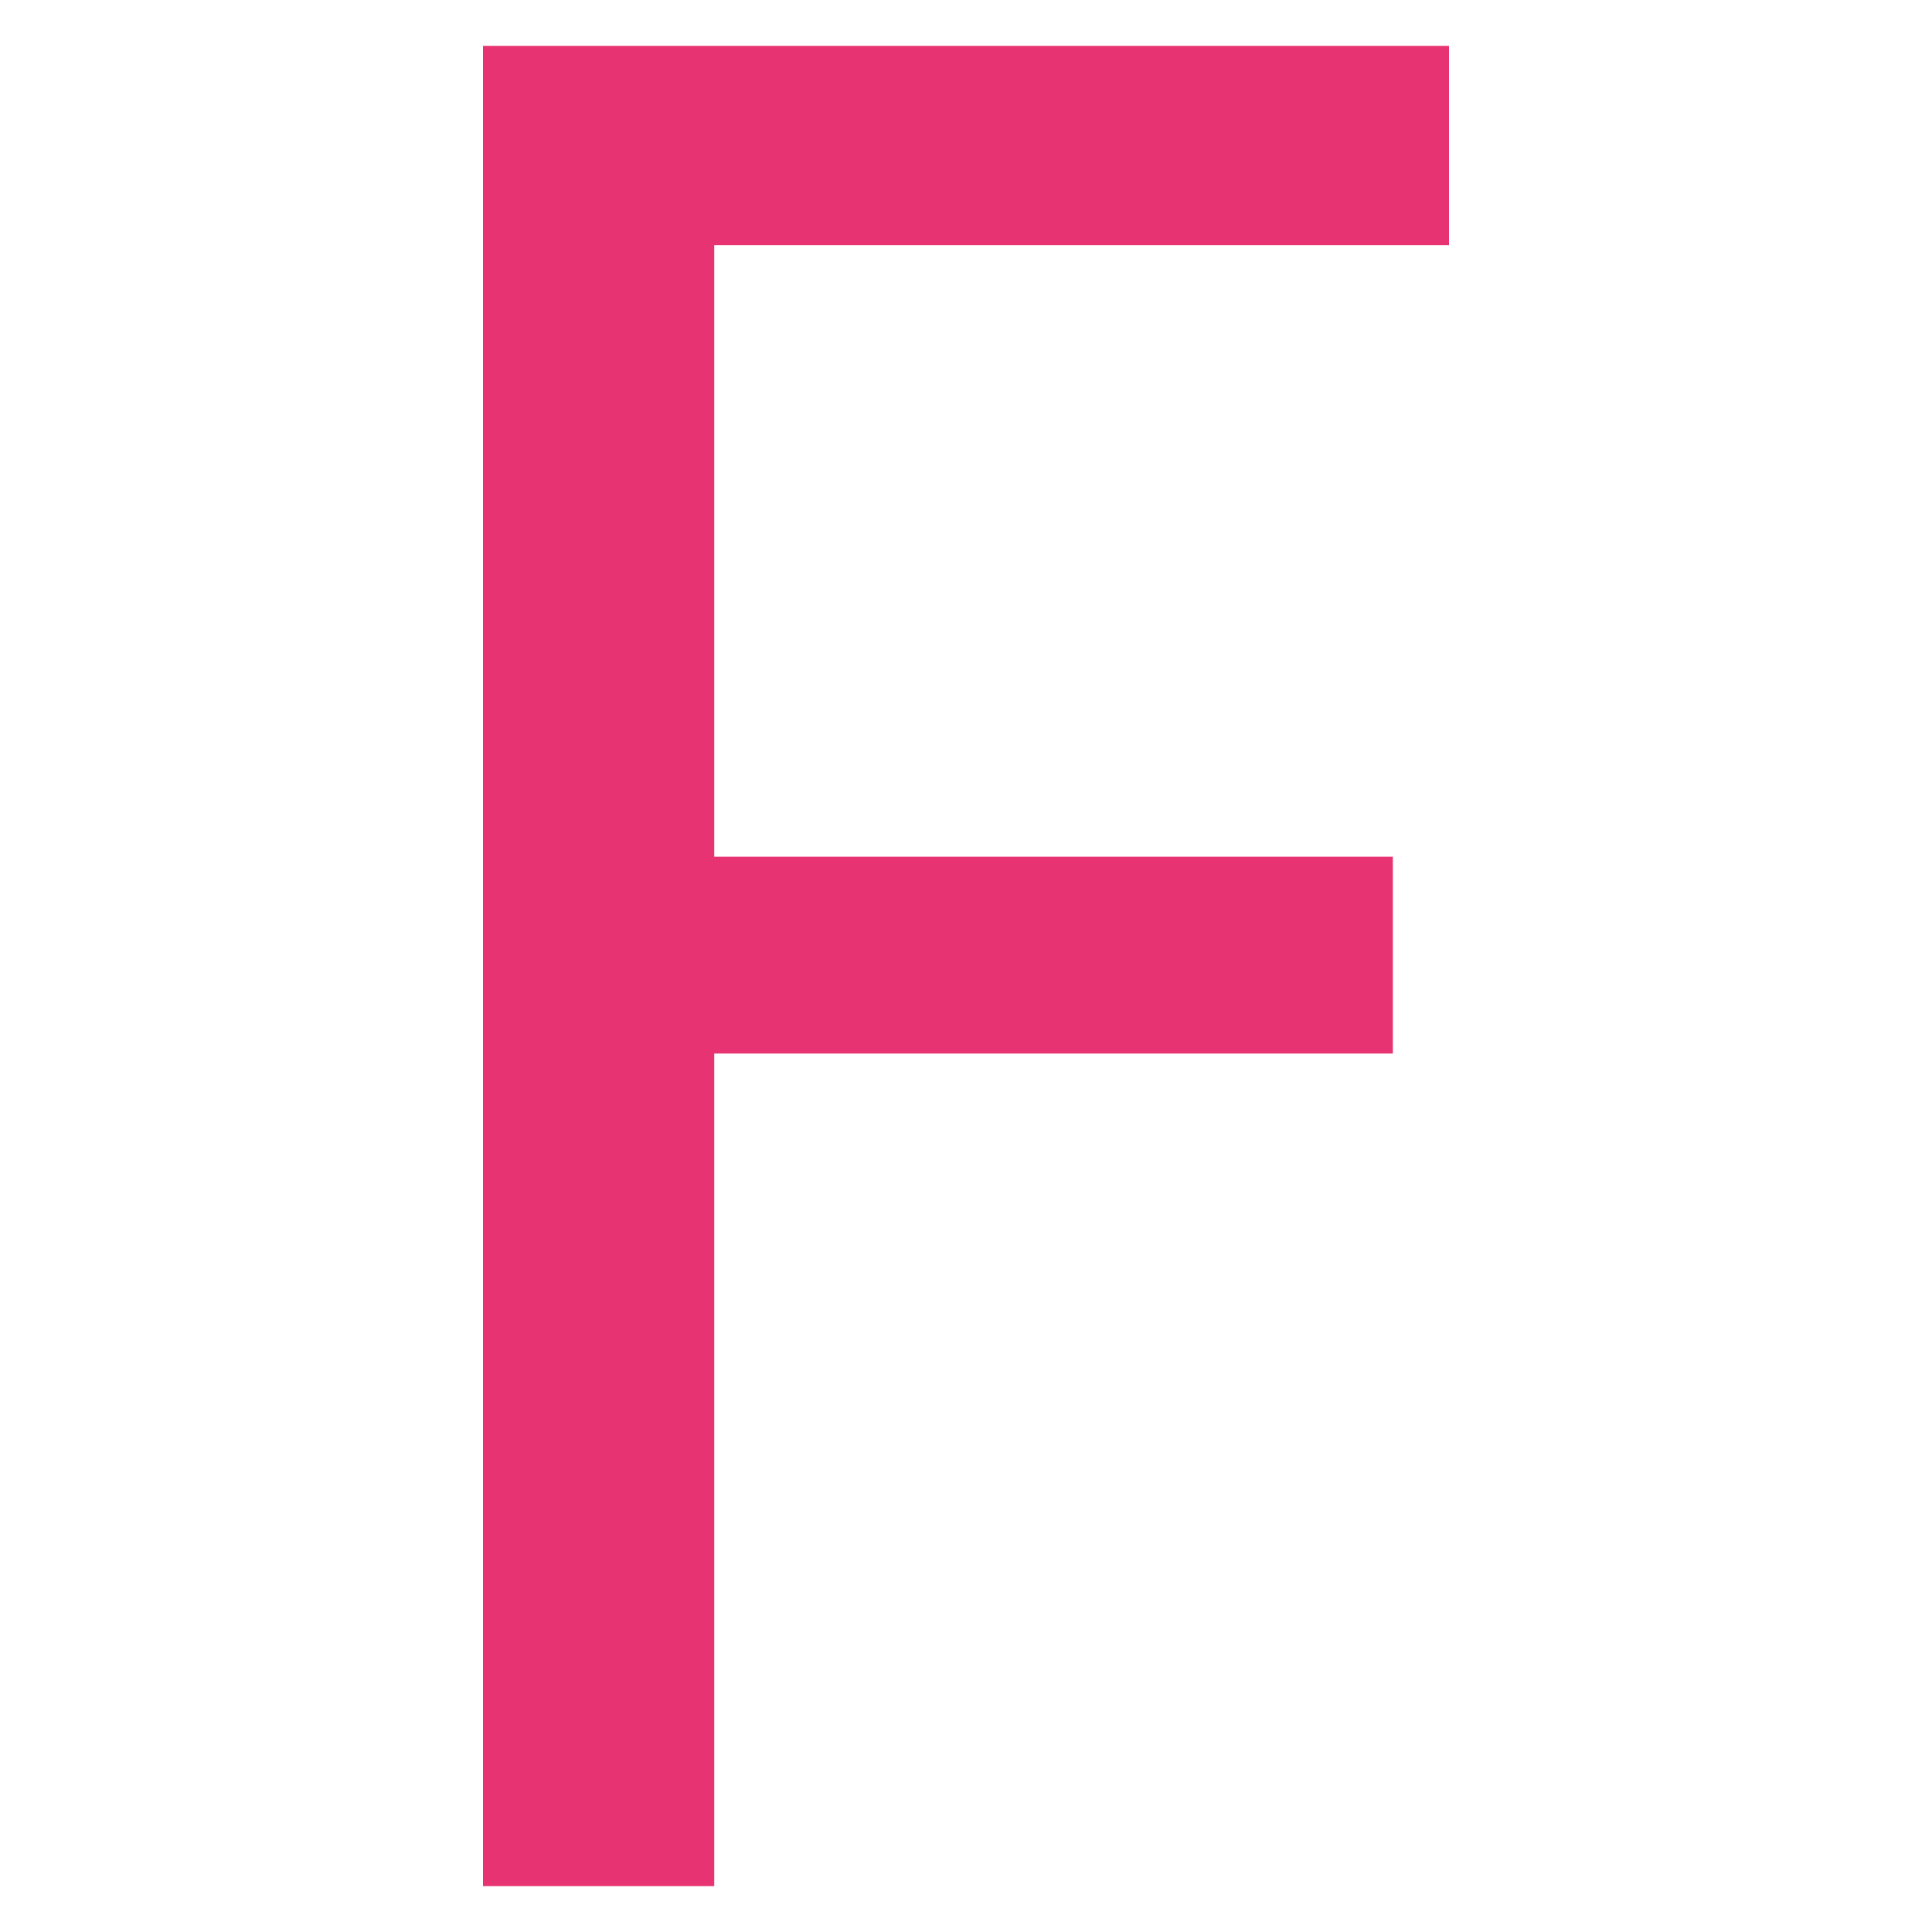 <?xml version="1.0" encoding="UTF-8"?> <svg xmlns="http://www.w3.org/2000/svg" xmlns:xlink="http://www.w3.org/1999/xlink" version="1.1" id="Слой_1" x="0px" y="0px" viewBox="0 0 32 32" style="enable-background:new 0 0 32 32;" xml:space="preserve"> <style type="text/css"> .st0{fill:#E73371;} </style> <polygon class="st0" points="8,0.76 24,0.76 24,4.06 11.83,4.06 11.83,14.19 23.07,14.19 23.07,17.45 11.83,17.45 11.83,31.24 8,31.24 "></polygon> </svg> 